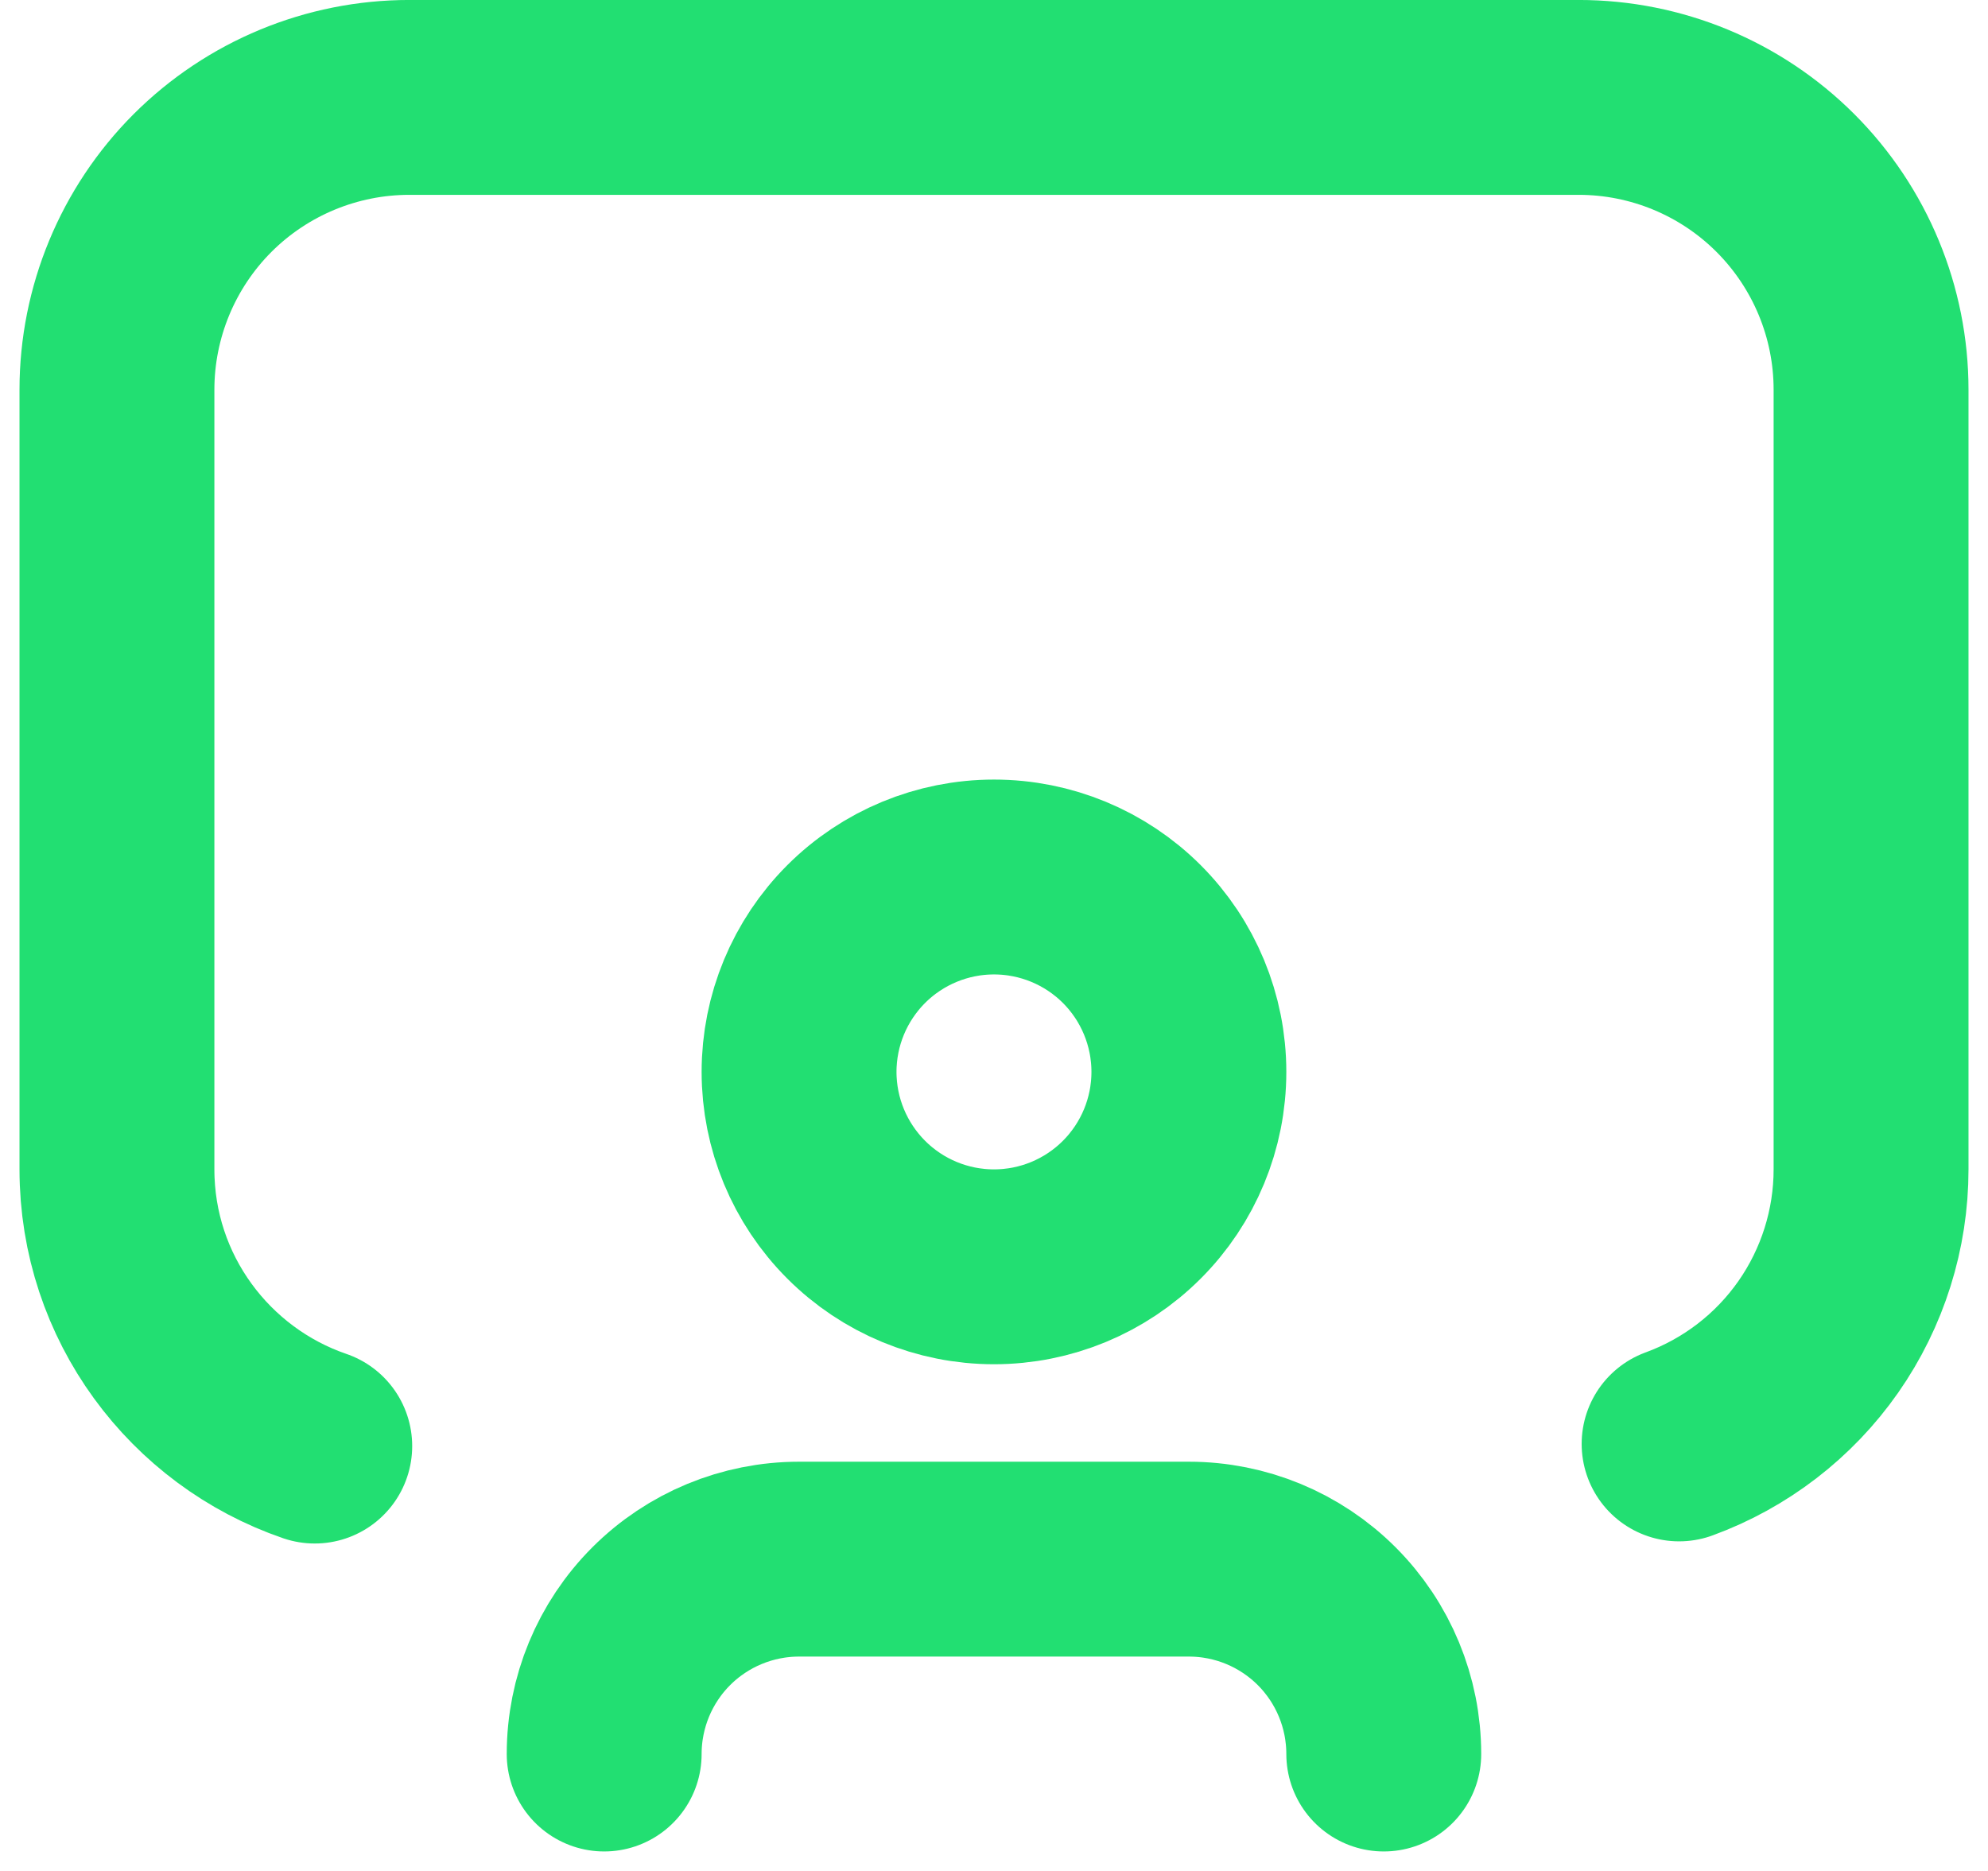 <svg width="34" height="32" viewBox="0 0 34 32" fill="none" xmlns="http://www.w3.org/2000/svg">
<path d="M28.717 24.696C29.679 24.344 30.511 23.705 31.098 22.865C31.685 22.025 32 21.024 32 19.999V6.666C32 5.34 31.473 4.068 30.535 3.13C29.598 2.193 28.326 1.666 27 1.666H7C5.674 1.666 4.402 2.193 3.464 3.13C2.527 4.068 2 5.34 2 6.666V19.999C2 22.194 3.417 24.059 5.383 24.733" stroke="#22DF72" stroke-width="3.333" stroke-linecap="round" stroke-linejoin="round"/>
<path d="M10.333 30C10.333 29.116 10.684 28.268 11.309 27.643C11.934 27.018 12.782 26.667 13.666 26.667H20.333C21.217 26.667 22.065 27.018 22.69 27.643C23.315 28.268 23.666 29.116 23.666 30M13.666 18.333C13.666 19.217 14.018 20.065 14.643 20.69C15.268 21.316 16.116 21.667 17 21.667C17.884 21.667 18.732 21.316 19.357 20.69C19.982 20.065 20.333 19.217 20.333 18.333C20.333 17.449 19.982 16.601 19.357 15.976C18.732 15.351 17.884 15 17 15C16.116 15 15.268 15.351 14.643 15.976C14.018 16.601 13.666 17.449 13.666 18.333Z" stroke="#22DF72" stroke-width="3.333" stroke-linecap="round" stroke-linejoin="round"/>
</svg>